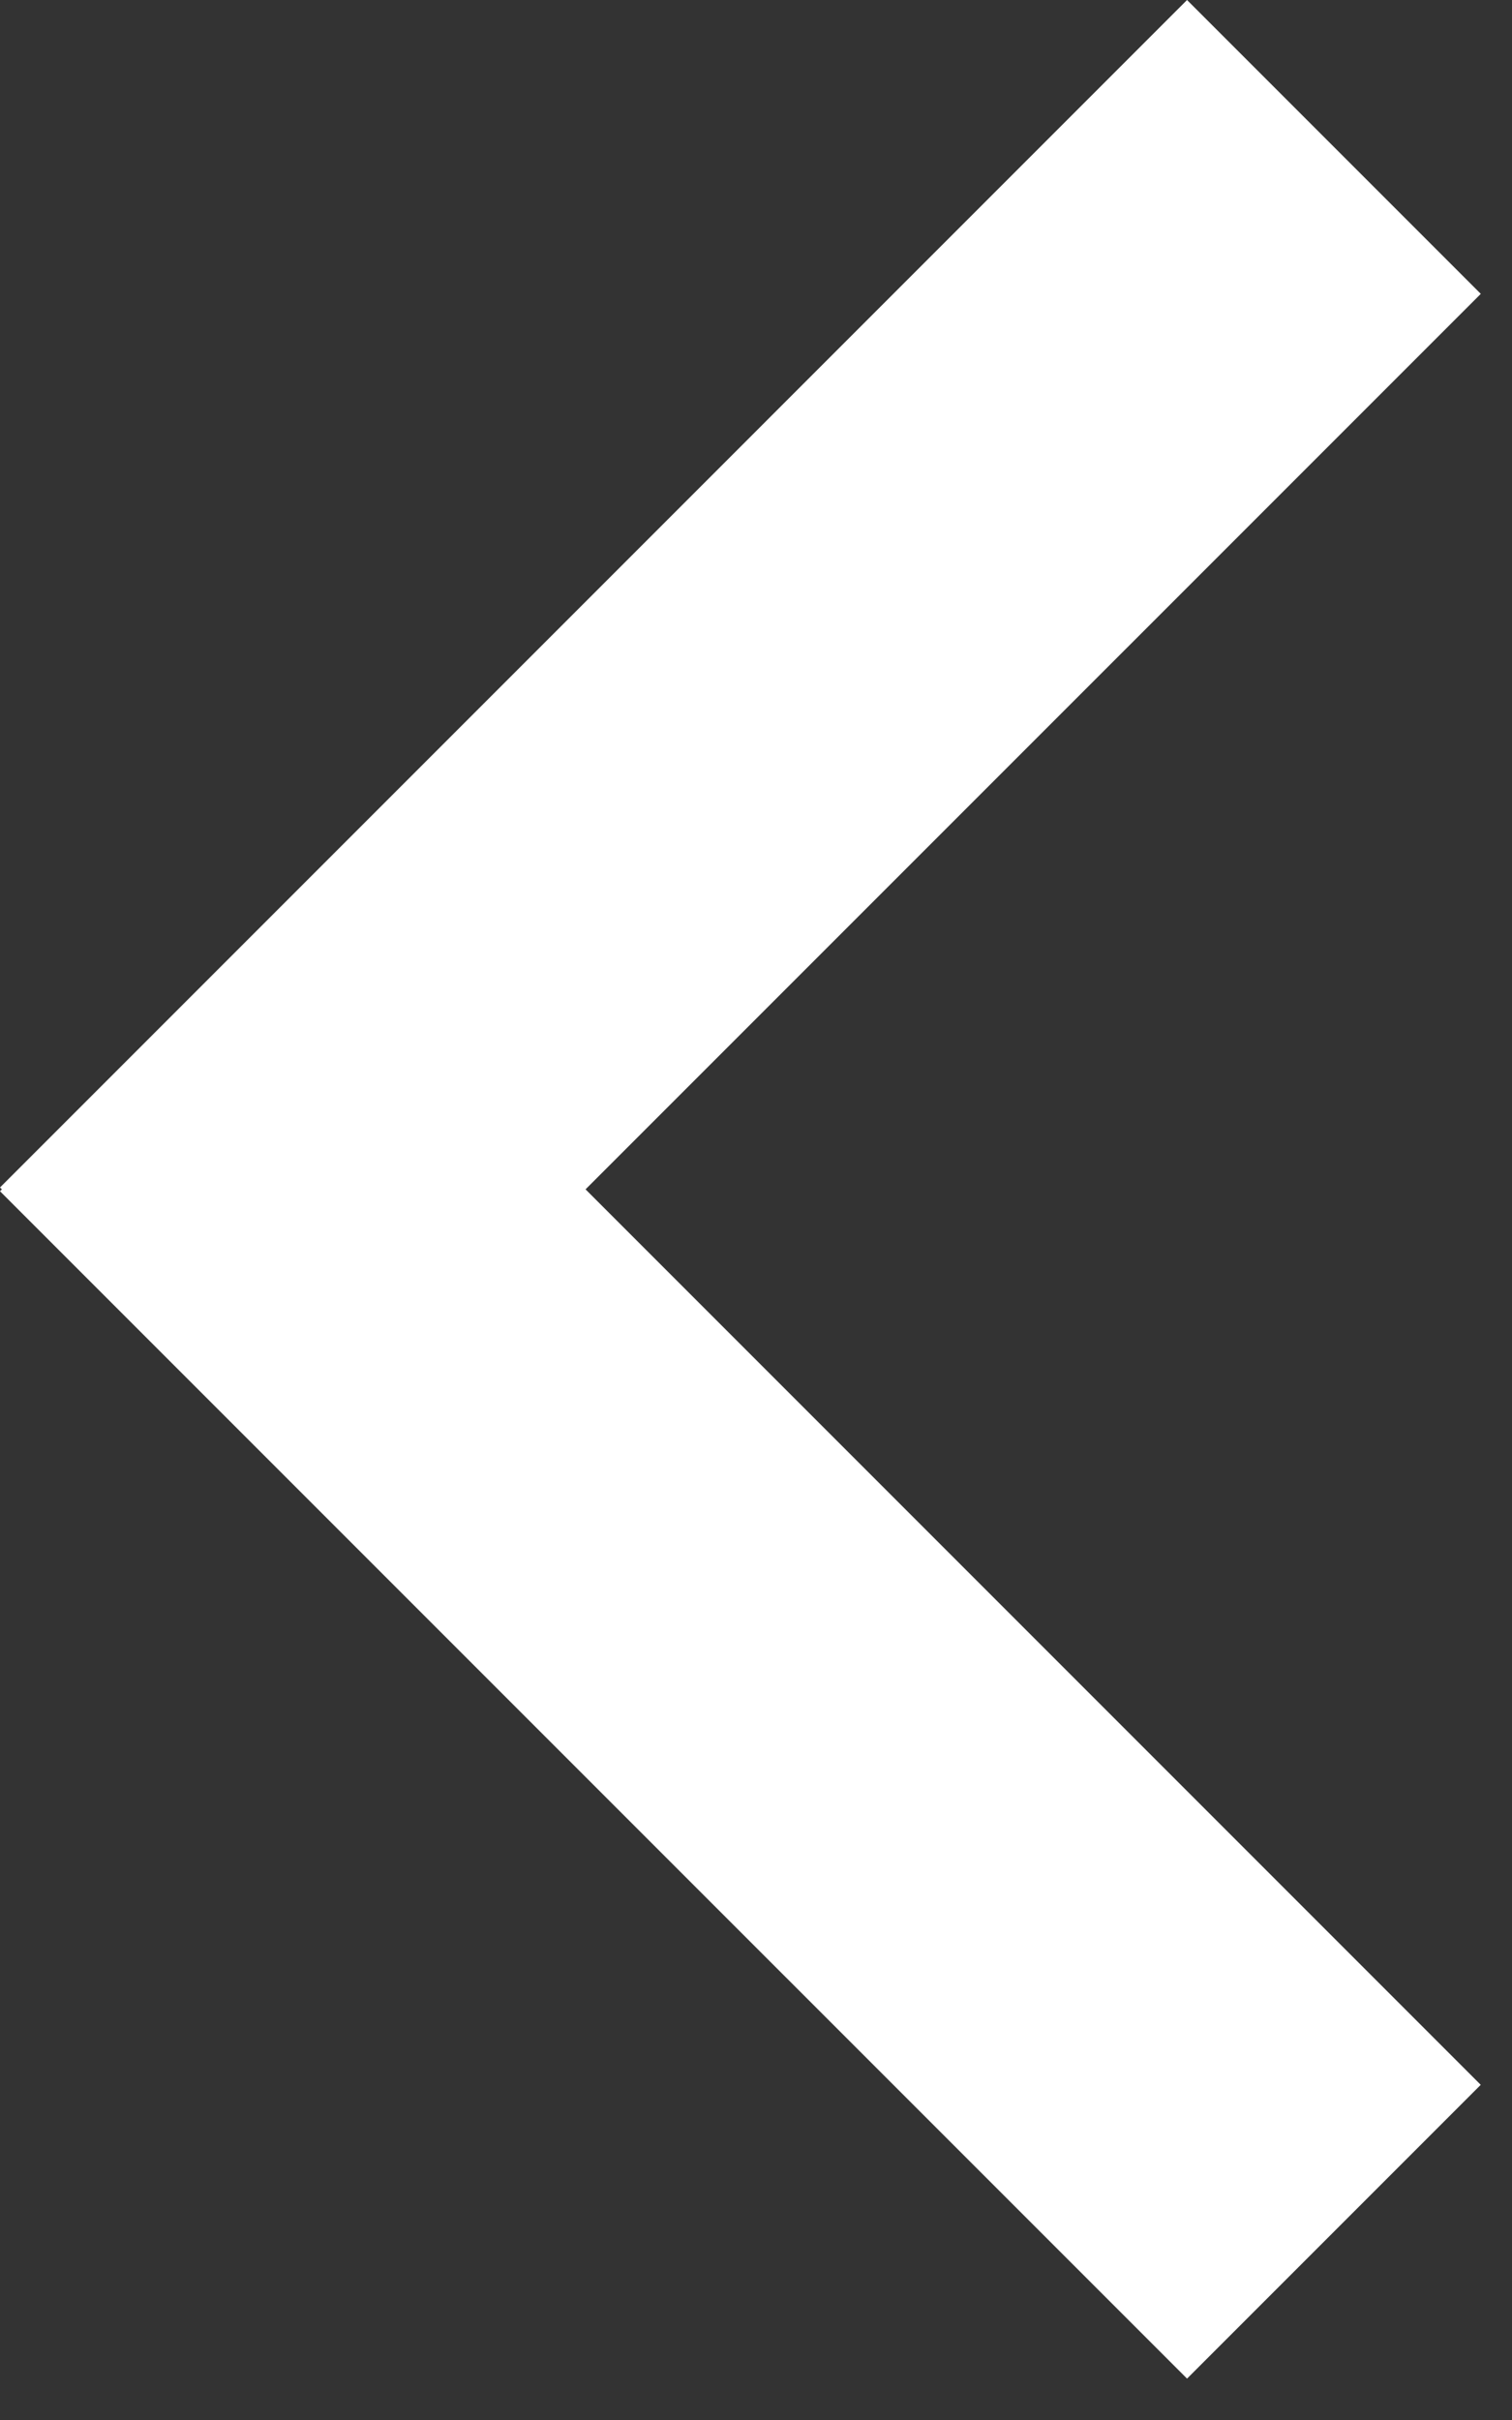 <svg width="25" height="40" fill="none" xmlns="http://www.w3.org/2000/svg">
    <rect width="100%" height="100%" fill="#333333" stroke="none"/>
    <path fill="#fff" d="M4.856 24.484 0 19.628 19.627 0l4.857 4.857z"/>
    <path fill="#fff" d="m0 19.69 4.856-4.857L24.483 34.46l-4.856 4.856z"/>
</svg>
